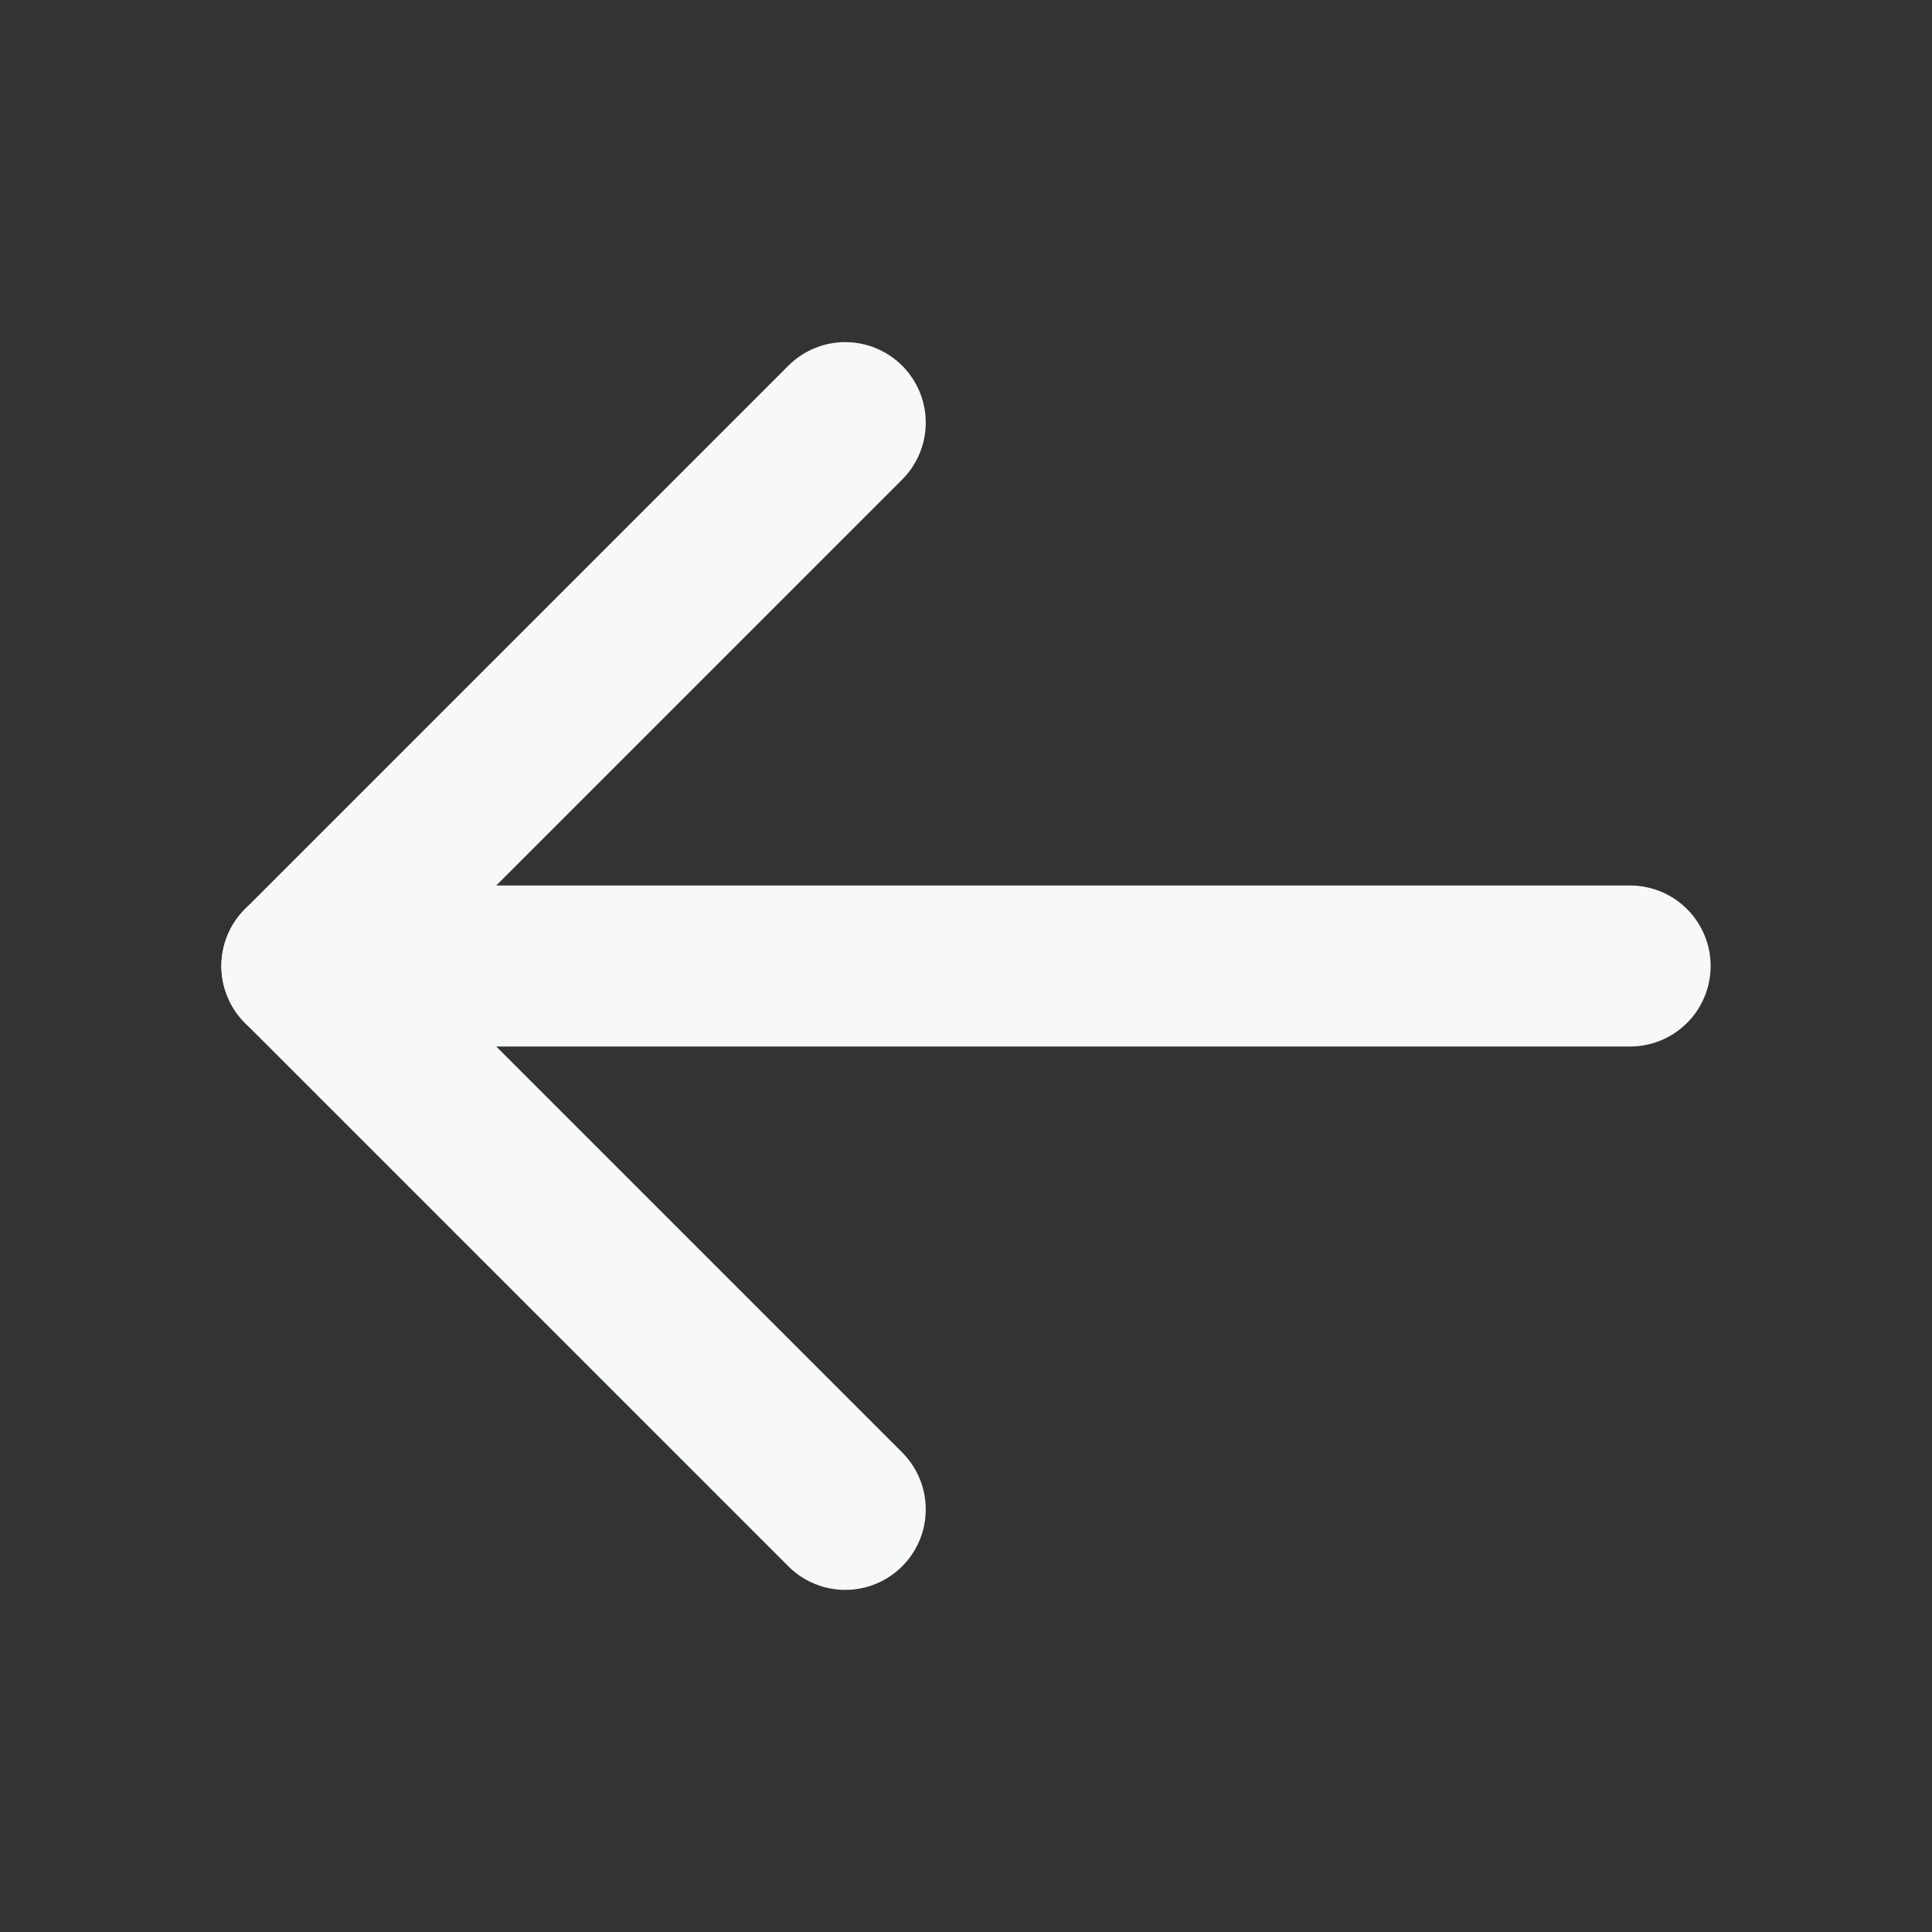 <svg width="24" height="24" viewBox="0 0 24 24" fill="none" xmlns="http://www.w3.org/2000/svg">
<rect x="0" y="0" width="24" height="24" fill="#333333" stroke="none"/>
<g clip-path="url(#clip0_2188_4797)">
<path d="M20.25 12H3.75" stroke="#F7F8F8" stroke-width="2" stroke-linecap="round" stroke-linejoin="round"/>
<path d="M10.5 5.25L3.75 12L10.5 18.75" stroke="#F7F8F8" stroke-width="2" stroke-linecap="round" stroke-linejoin="round"/>
</g>
<defs>
<clipPath id="clip0_2188_4797">
<rect width="24" height="24" fill="white"/>
</clipPath>
</defs>
</svg>
